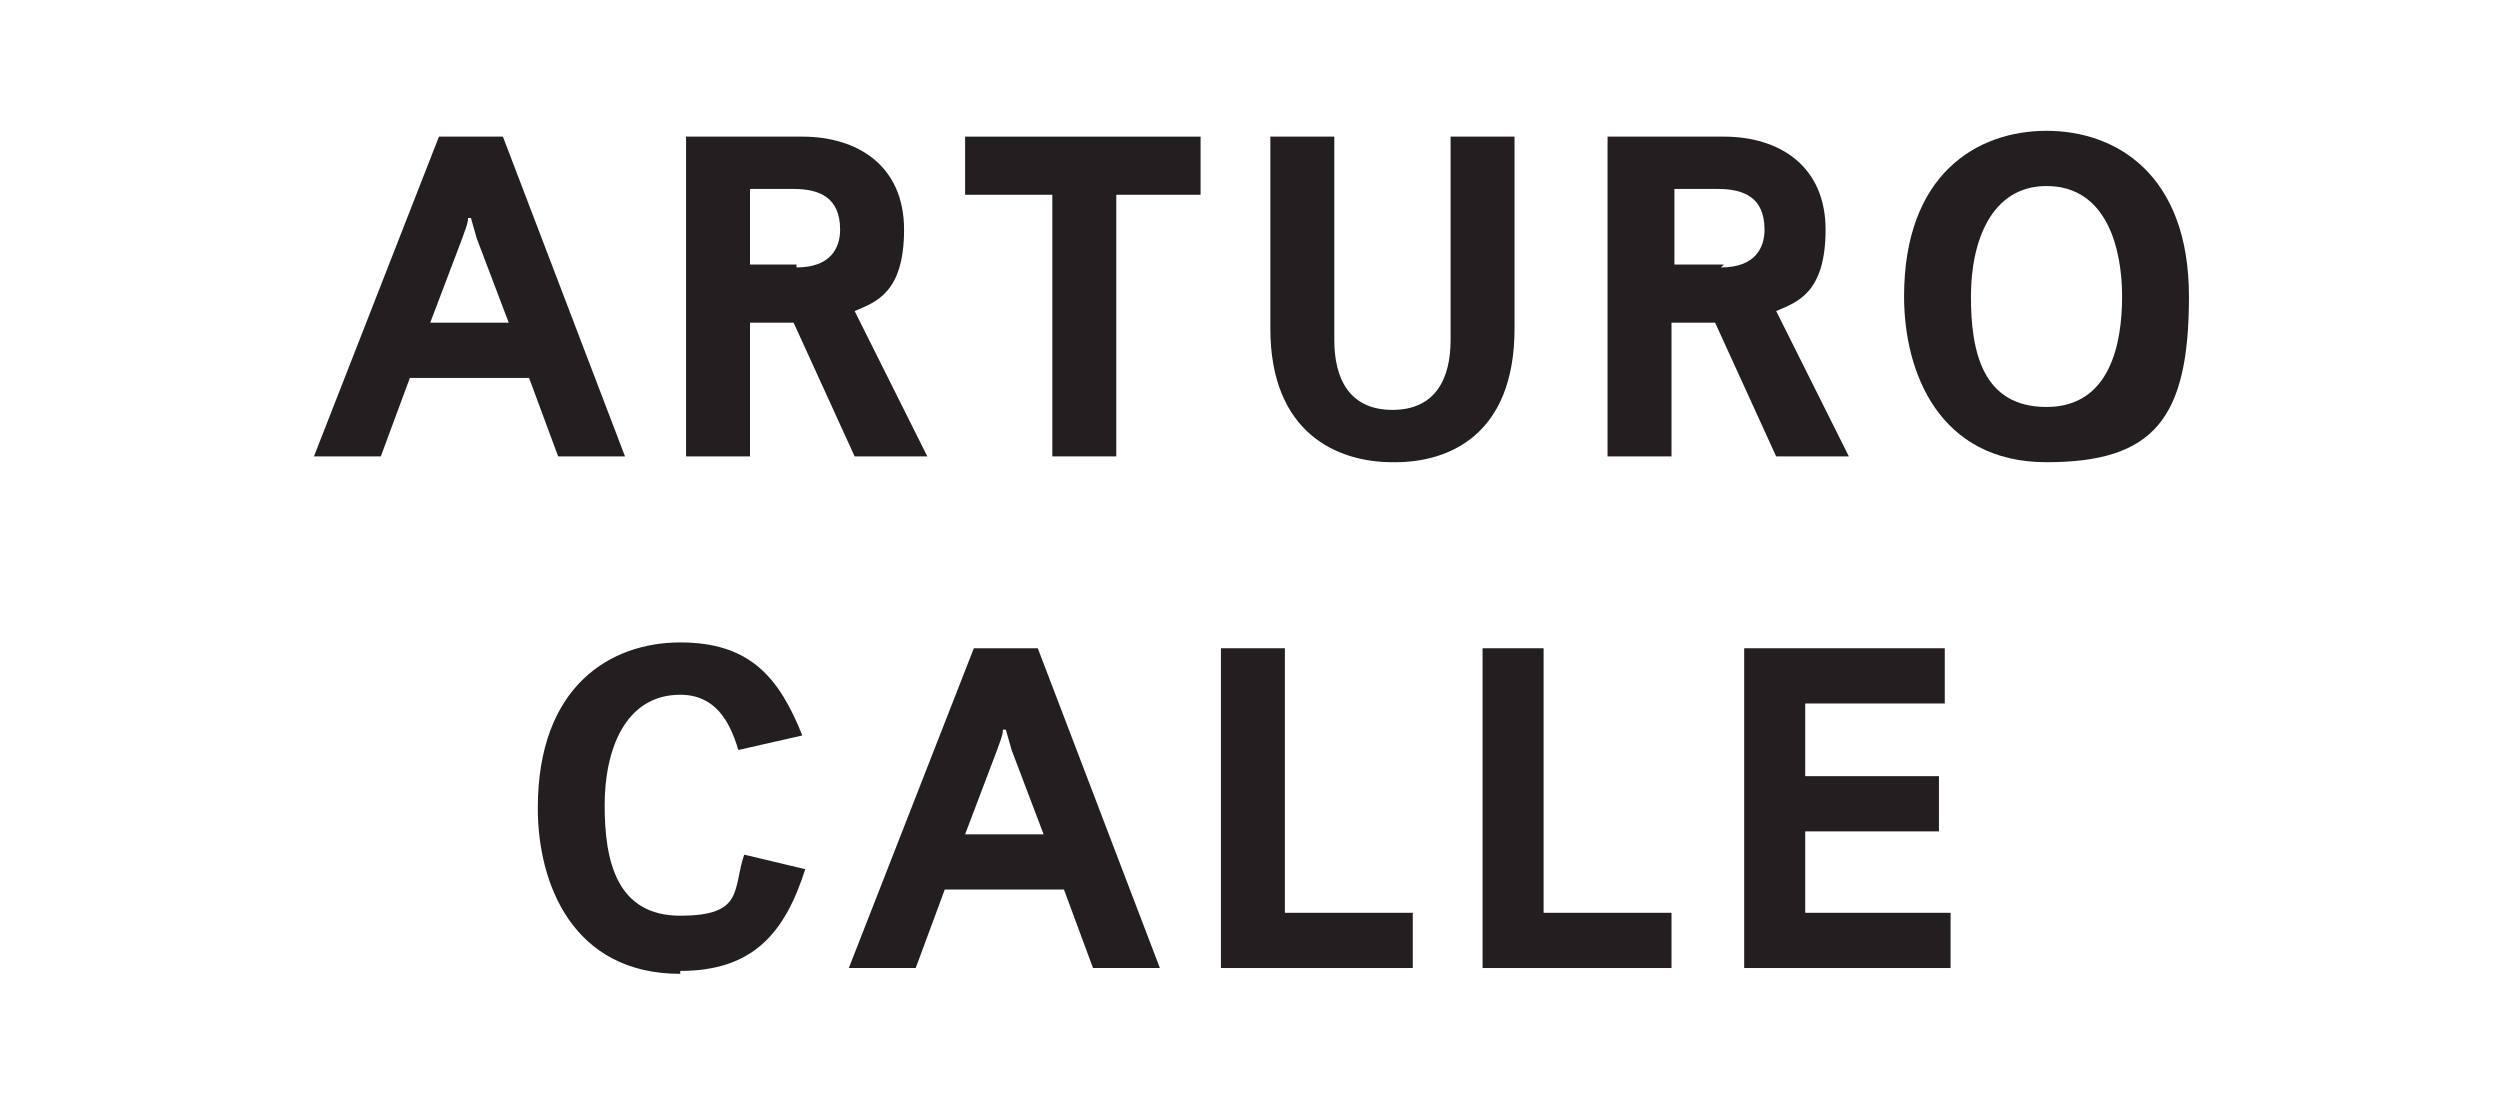 <?xml version="1.0" encoding="UTF-8"?>
<svg id="Capa_1" xmlns="http://www.w3.org/2000/svg" version="1.1" viewBox="0 0 86 38">
  <!-- Generator: Adobe Illustrator 29.3.1, SVG Export Plug-In . SVG Version: 2.1.0 Build 151)  -->
  <defs>
    <style>
      .st0 {
        fill: #231f20;
      }
    </style>
  </defs>
  <g>
    <path class="st0" d="M21.5,15.7h-2.3l-1-2.7h-4.1l-1,2.7h-2.3l4.3-11h2.2l4.2,11ZM16.1,7.5c0,.2-.1.4-.2.7l-1.1,2.9h2.7l-1.1-2.9-.2-.7Z"/>
    <path class="st0" d="M27.6,4.7c1.9,0,3.5,1,3.5,3.2s-1,2.5-1.7,2.8l2.5,5h-2.5l-2.1-4.6h-1.5v4.6h-2.2V4.7h3.9ZM27.4,9.2c1.2,0,1.5-.7,1.5-1.3,0-1.1-.7-1.4-1.6-1.4h-1.5v2.6h1.6Z"/>
    <polygon class="st0" points="33.2 6.7 33.2 4.7 41.3 4.7 41.3 6.7 38.4 6.7 38.4 15.7 36.2 15.7 36.2 6.7 33.2 6.7"/>
    <path class="st0" d="M47.9,15.9c-1.9,0-4.2-1-4.2-4.6v-6.6h2.2v7c0,1.3.5,2.4,2,2.4s2-1.1,2-2.4v-7h2.2v6.6c0,3.7-2.3,4.6-4.1,4.6Z"/>
    <path class="st0" d="M59.3,4.7c1.9,0,3.5,1,3.5,3.2s-1,2.5-1.7,2.8l2.5,5h-2.5l-2.1-4.6h-1.5v4.6h-2.2V4.7h3.9ZM59.2,9.2c1.2,0,1.5-.7,1.5-1.3,0-1.1-.7-1.4-1.6-1.4h-1.5v2.6h1.7Z"/>
    <path class="st0" d="M70.4,4.5c2.4,0,4.9,1.5,4.9,5.7s-1.2,5.7-4.9,5.7-4.9-3.1-4.9-5.7c0-4.2,2.5-5.7,4.9-5.7ZM70.4,6.4c-1.9,0-2.6,1.9-2.6,3.8s.4,3.8,2.6,3.8,2.6-2.2,2.6-3.8-.5-3.8-2.6-3.8Z"/>
  </g>
  <g>
    <path class="st0" d="M23.4,33.5c-3.7,0-4.9-3.1-4.9-5.7,0-4.2,2.5-5.7,4.9-5.7s3.4,1.2,4.2,3.2l-2.2.5c-.3-1-.8-1.9-2-1.9-1.9,0-2.6,1.9-2.6,3.8s.4,3.8,2.6,3.8,1.8-.9,2.2-2.1l2.1.5c-.7,2.2-1.8,3.5-4.3,3.5Z"/>
    <path class="st0" d="M39.9,33.3h-2.3l-1-2.7h-4.1l-1,2.7h-2.3l4.3-11h2.2l4.2,11ZM34.5,25.1c0,.2-.1.4-.2.7l-1.1,2.9h2.7l-1.1-2.9-.2-.7Z"/>
    <polygon class="st0" points="44.2 22.3 44.2 31.4 48.6 31.4 48.6 33.3 42 33.3 42 22.3 44.2 22.3"/>
    <polygon class="st0" points="53.1 22.3 53.1 31.4 57.5 31.4 57.5 33.3 51 33.3 51 22.3 53.1 22.3"/>
    <polygon class="st0" points="66.9 22.3 66.9 24.2 62.1 24.2 62.1 26.7 66.7 26.7 66.7 28.6 62.1 28.6 62.1 31.4 67.1 31.4 67.1 33.3 60 33.3 60 22.3 66.9 22.3"/>
  </g>
</svg>